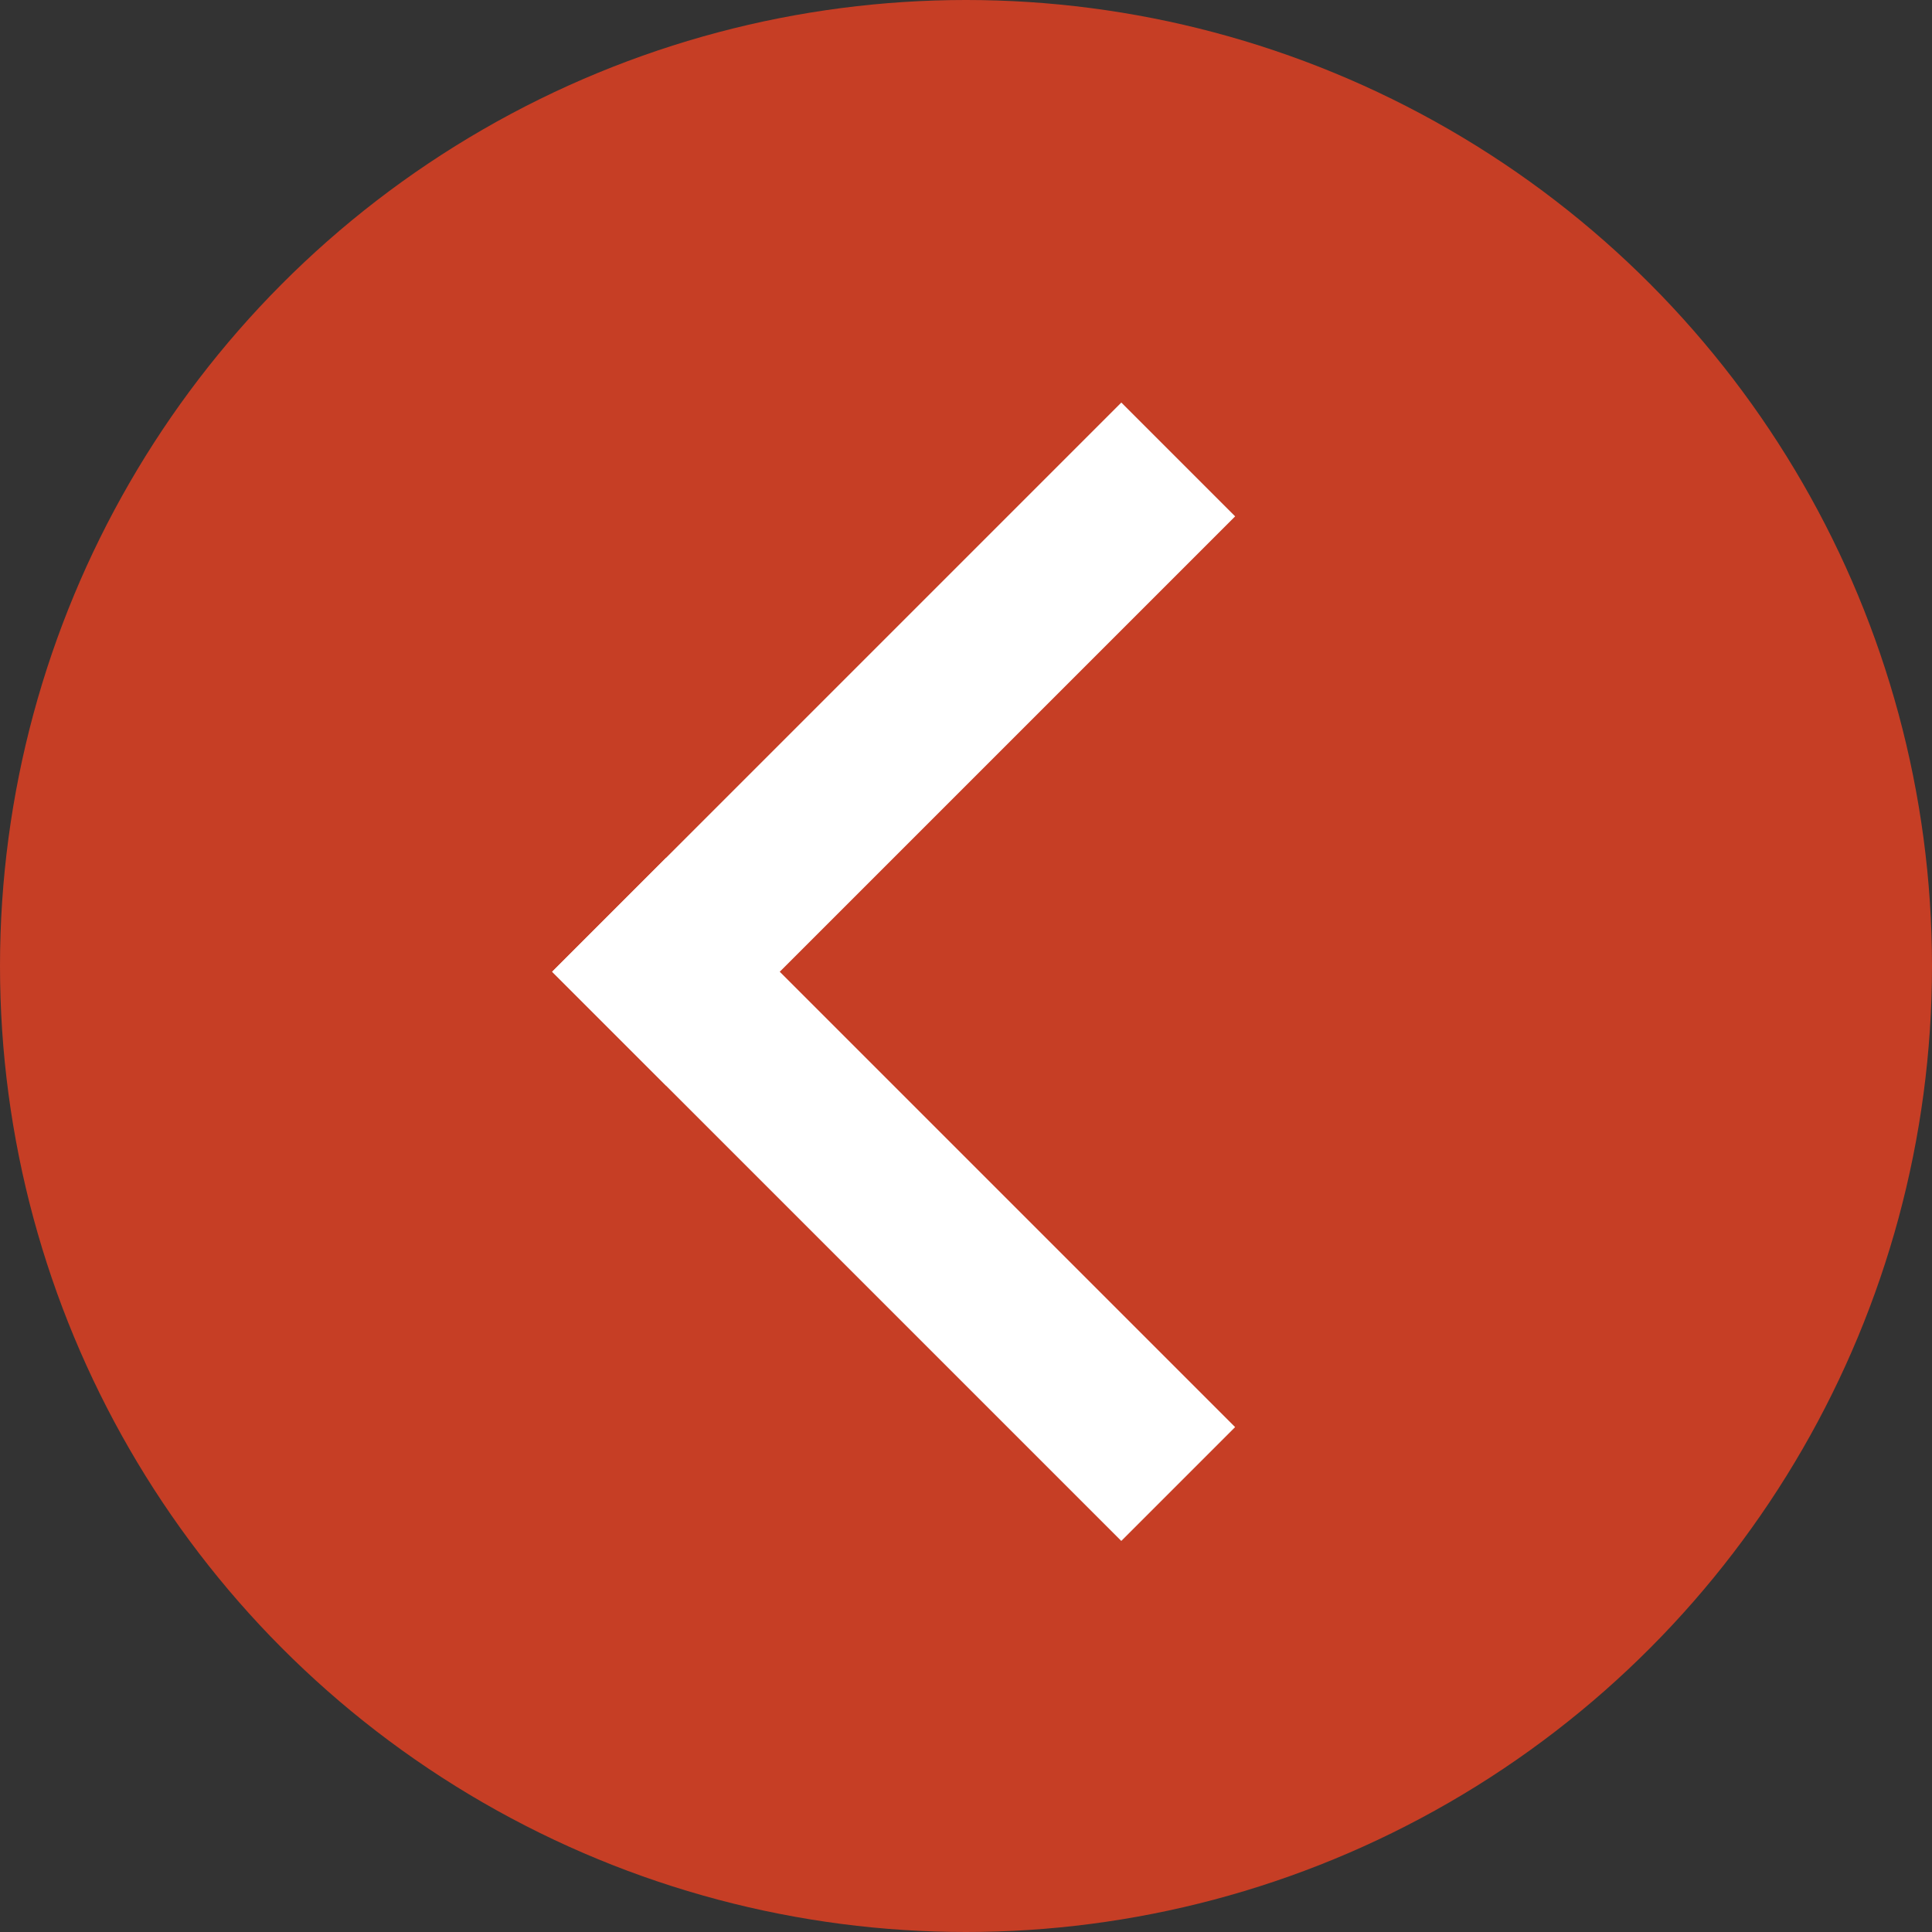 <?xml version="1.0" encoding="UTF-8"?> <svg xmlns="http://www.w3.org/2000/svg" width="48" height="48" viewBox="0 0 48 48" fill="none"><rect x="0" y="0" width="48" height="48" fill="#333333" stroke="none"/><circle cx="24" cy="24" r="24" transform="matrix(-1 0 0 1 48 0)" fill="#C63E25"></circle><line y1="-2" x2="20" y2="-2" transform="matrix(-0.707 0.707 0.707 0.707 30.687 12.829)" stroke="white" stroke-width="4"></line><line y1="-2" x2="20" y2="-2" transform="matrix(-0.707 -0.707 -0.707 0.707 27.858 38.284)" stroke="white" stroke-width="4"></line></svg> 